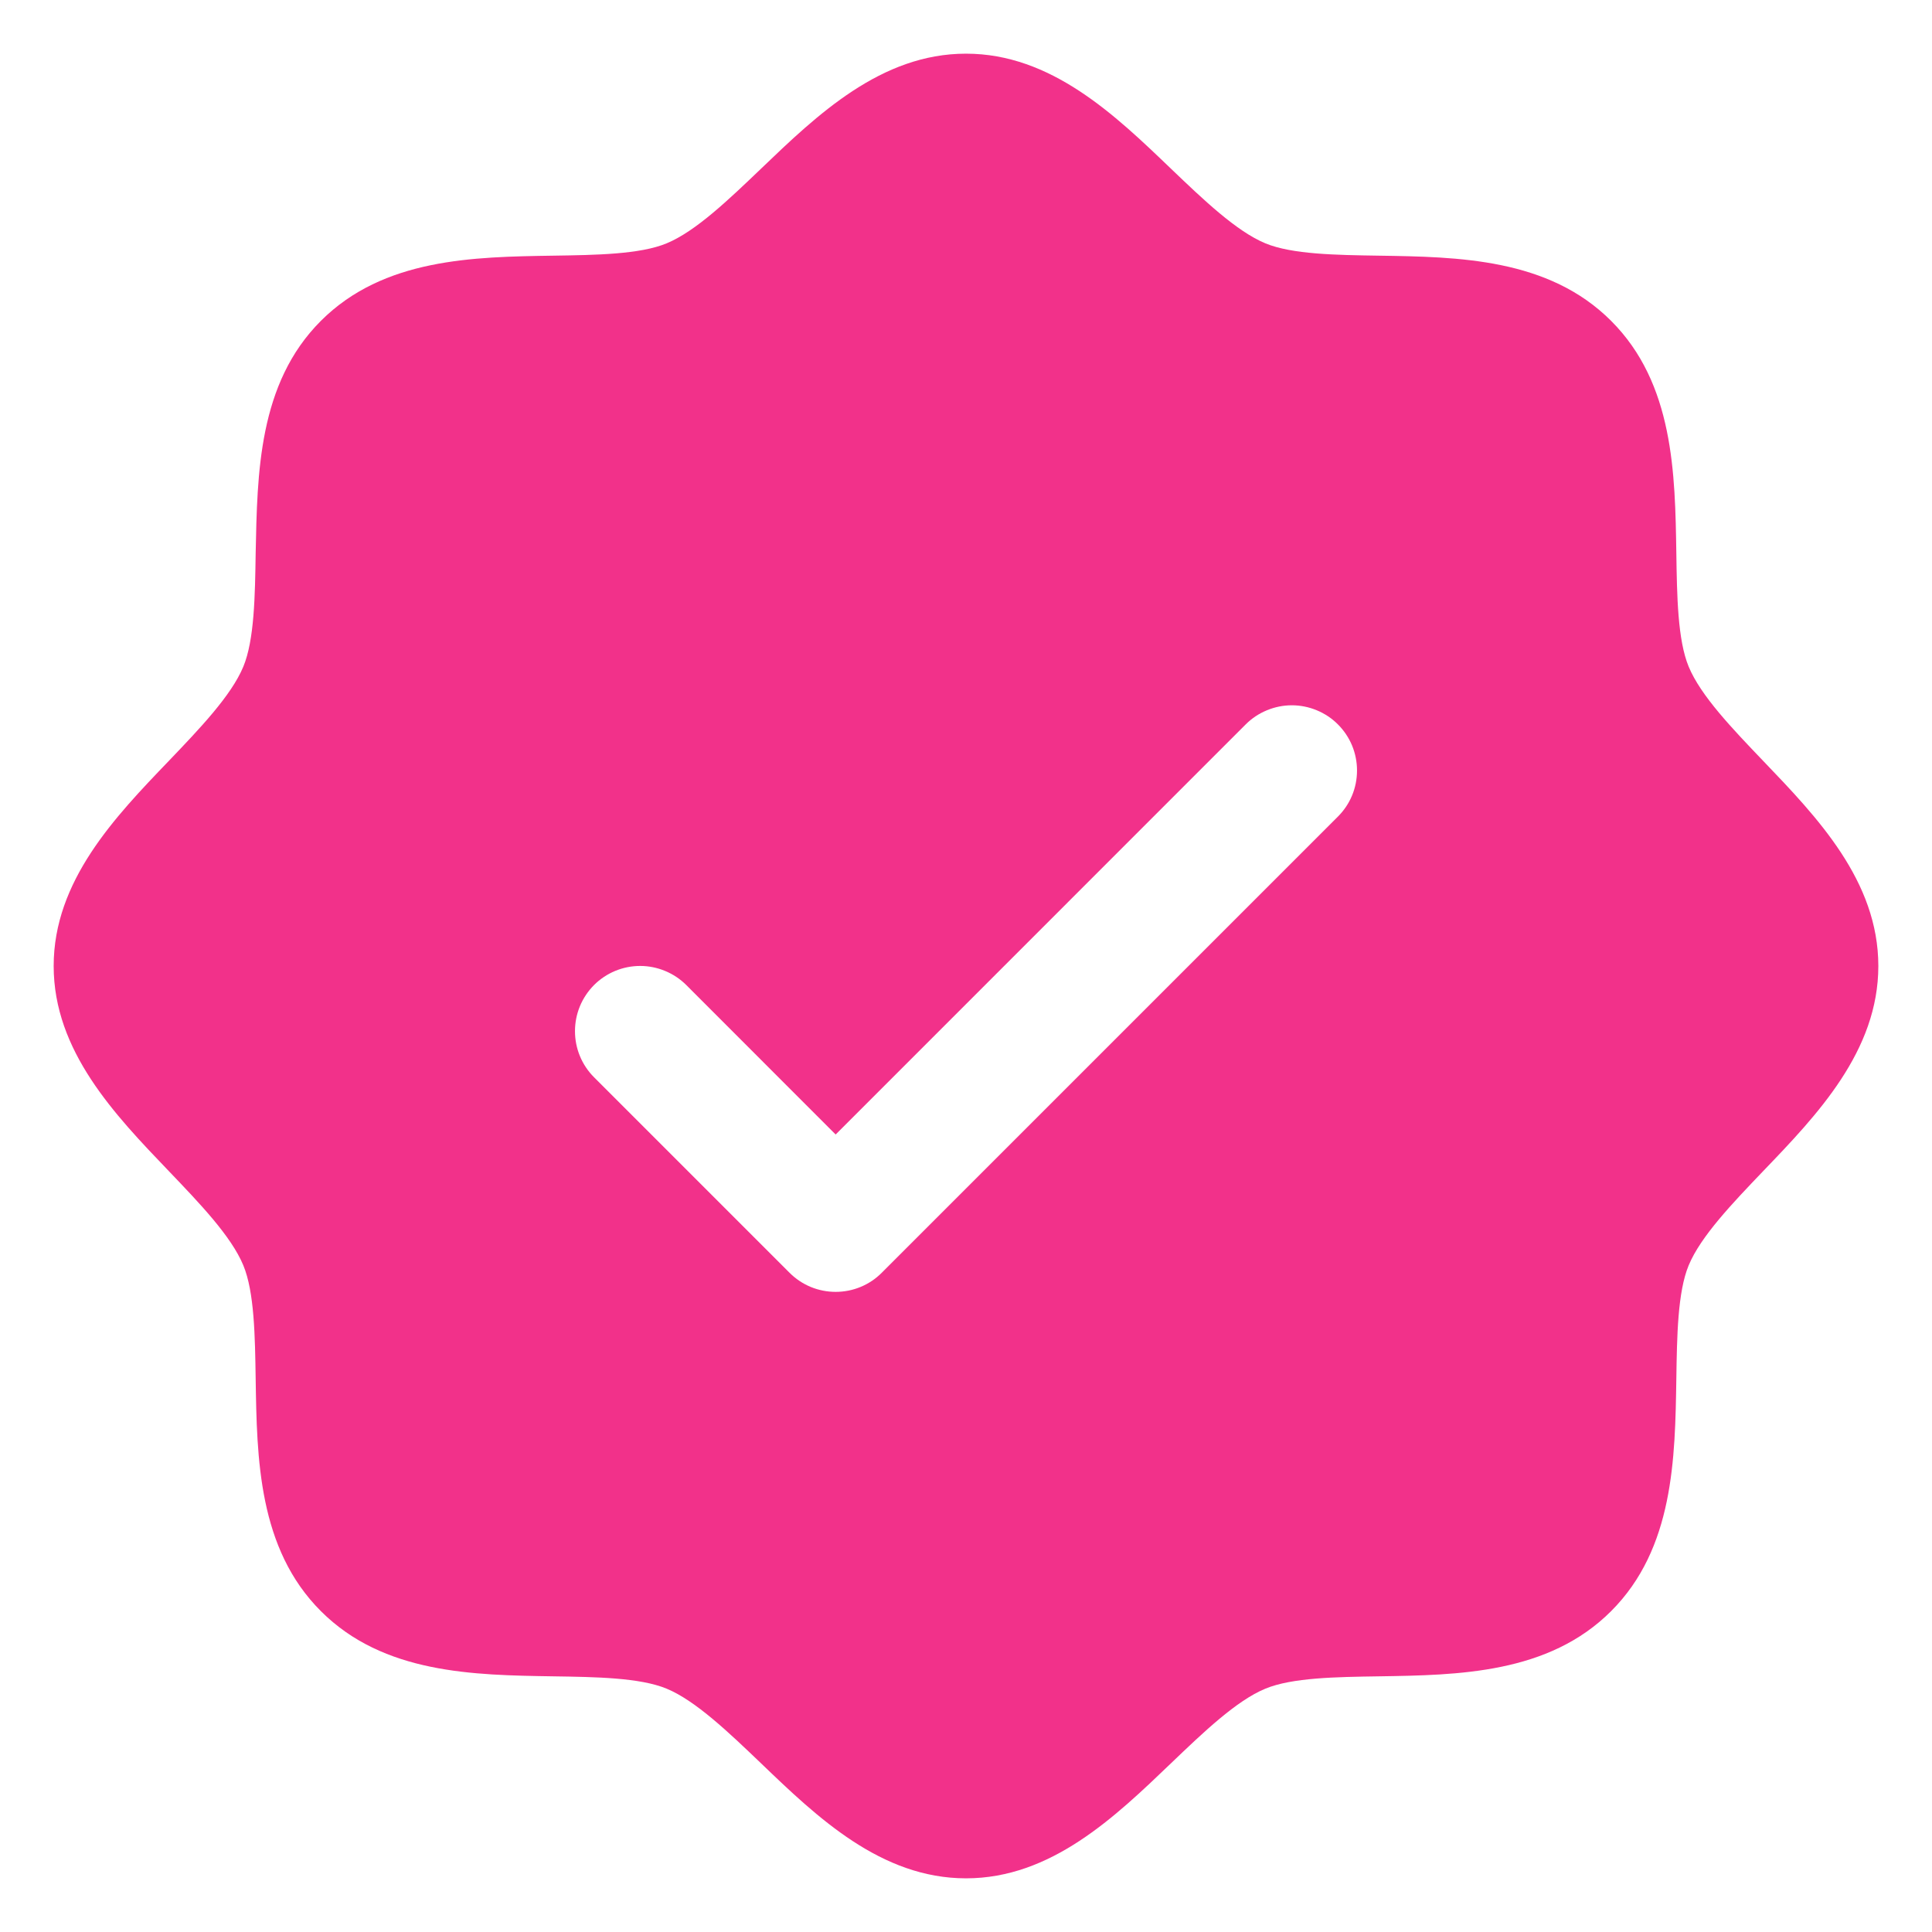 <svg width="36" height="36" viewBox="0 0 36 36" fill="none" xmlns="http://www.w3.org/2000/svg">
<path d="M32.854 14.178C32.282 13.58 31.69 12.964 31.466 12.422C31.26 11.925 31.248 11.103 31.236 10.306C31.213 8.825 31.189 7.146 30.021 5.979C28.854 4.811 27.175 4.787 25.694 4.764C24.897 4.752 24.075 4.74 23.578 4.534C23.038 4.31 22.42 3.718 21.822 3.146C20.775 2.14 19.585 1 18 1C16.415 1 15.227 2.14 14.178 3.146C13.58 3.718 12.964 4.31 12.422 4.534C11.929 4.74 11.103 4.752 10.306 4.764C8.825 4.787 7.146 4.811 5.979 5.979C4.811 7.146 4.795 8.825 4.764 10.306C4.752 11.103 4.74 11.925 4.534 12.422C4.31 12.962 3.718 13.58 3.146 14.178C2.14 15.225 1 16.415 1 18C1 19.585 2.14 20.773 3.146 21.822C3.718 22.42 4.31 23.036 4.534 23.578C4.74 24.075 4.752 24.897 4.764 25.694C4.787 27.175 4.811 28.854 5.979 30.021C7.146 31.189 8.825 31.213 10.306 31.236C11.103 31.248 11.925 31.26 12.422 31.466C12.962 31.69 13.58 32.282 14.178 32.854C15.225 33.86 16.415 35 18 35C19.585 35 20.773 33.86 21.822 32.854C22.42 32.282 23.036 31.69 23.578 31.466C24.075 31.26 24.897 31.248 25.694 31.236C27.175 31.213 28.854 31.189 30.021 30.021C31.189 28.854 31.213 27.175 31.236 25.694C31.248 24.897 31.26 24.075 31.466 23.578C31.69 23.038 32.282 22.42 32.854 21.822C33.86 20.775 35 19.585 35 18C35 16.415 33.86 15.227 32.854 14.178ZM24.93 15.216L16.43 23.716C16.318 23.829 16.184 23.919 16.036 23.98C15.889 24.041 15.731 24.072 15.571 24.072C15.412 24.072 15.254 24.041 15.106 23.98C14.959 23.919 14.825 23.829 14.712 23.716L11.069 20.073C10.957 19.961 10.867 19.827 10.806 19.679C10.745 19.532 10.714 19.374 10.714 19.214C10.714 19.055 10.745 18.897 10.806 18.749C10.867 18.602 10.957 18.468 11.069 18.355C11.297 18.127 11.606 17.999 11.929 17.999C12.088 17.999 12.246 18.031 12.393 18.092C12.541 18.153 12.675 18.242 12.788 18.355L15.571 21.14L23.212 13.498C23.325 13.385 23.459 13.296 23.607 13.235C23.754 13.174 23.912 13.142 24.071 13.142C24.231 13.142 24.389 13.174 24.536 13.235C24.684 13.296 24.818 13.385 24.93 13.498C25.043 13.611 25.133 13.745 25.194 13.892C25.255 14.04 25.286 14.198 25.286 14.357C25.286 14.517 25.255 14.675 25.194 14.822C25.133 14.97 25.043 15.103 24.93 15.216Z" fill="#F2318A"/>
</svg>
